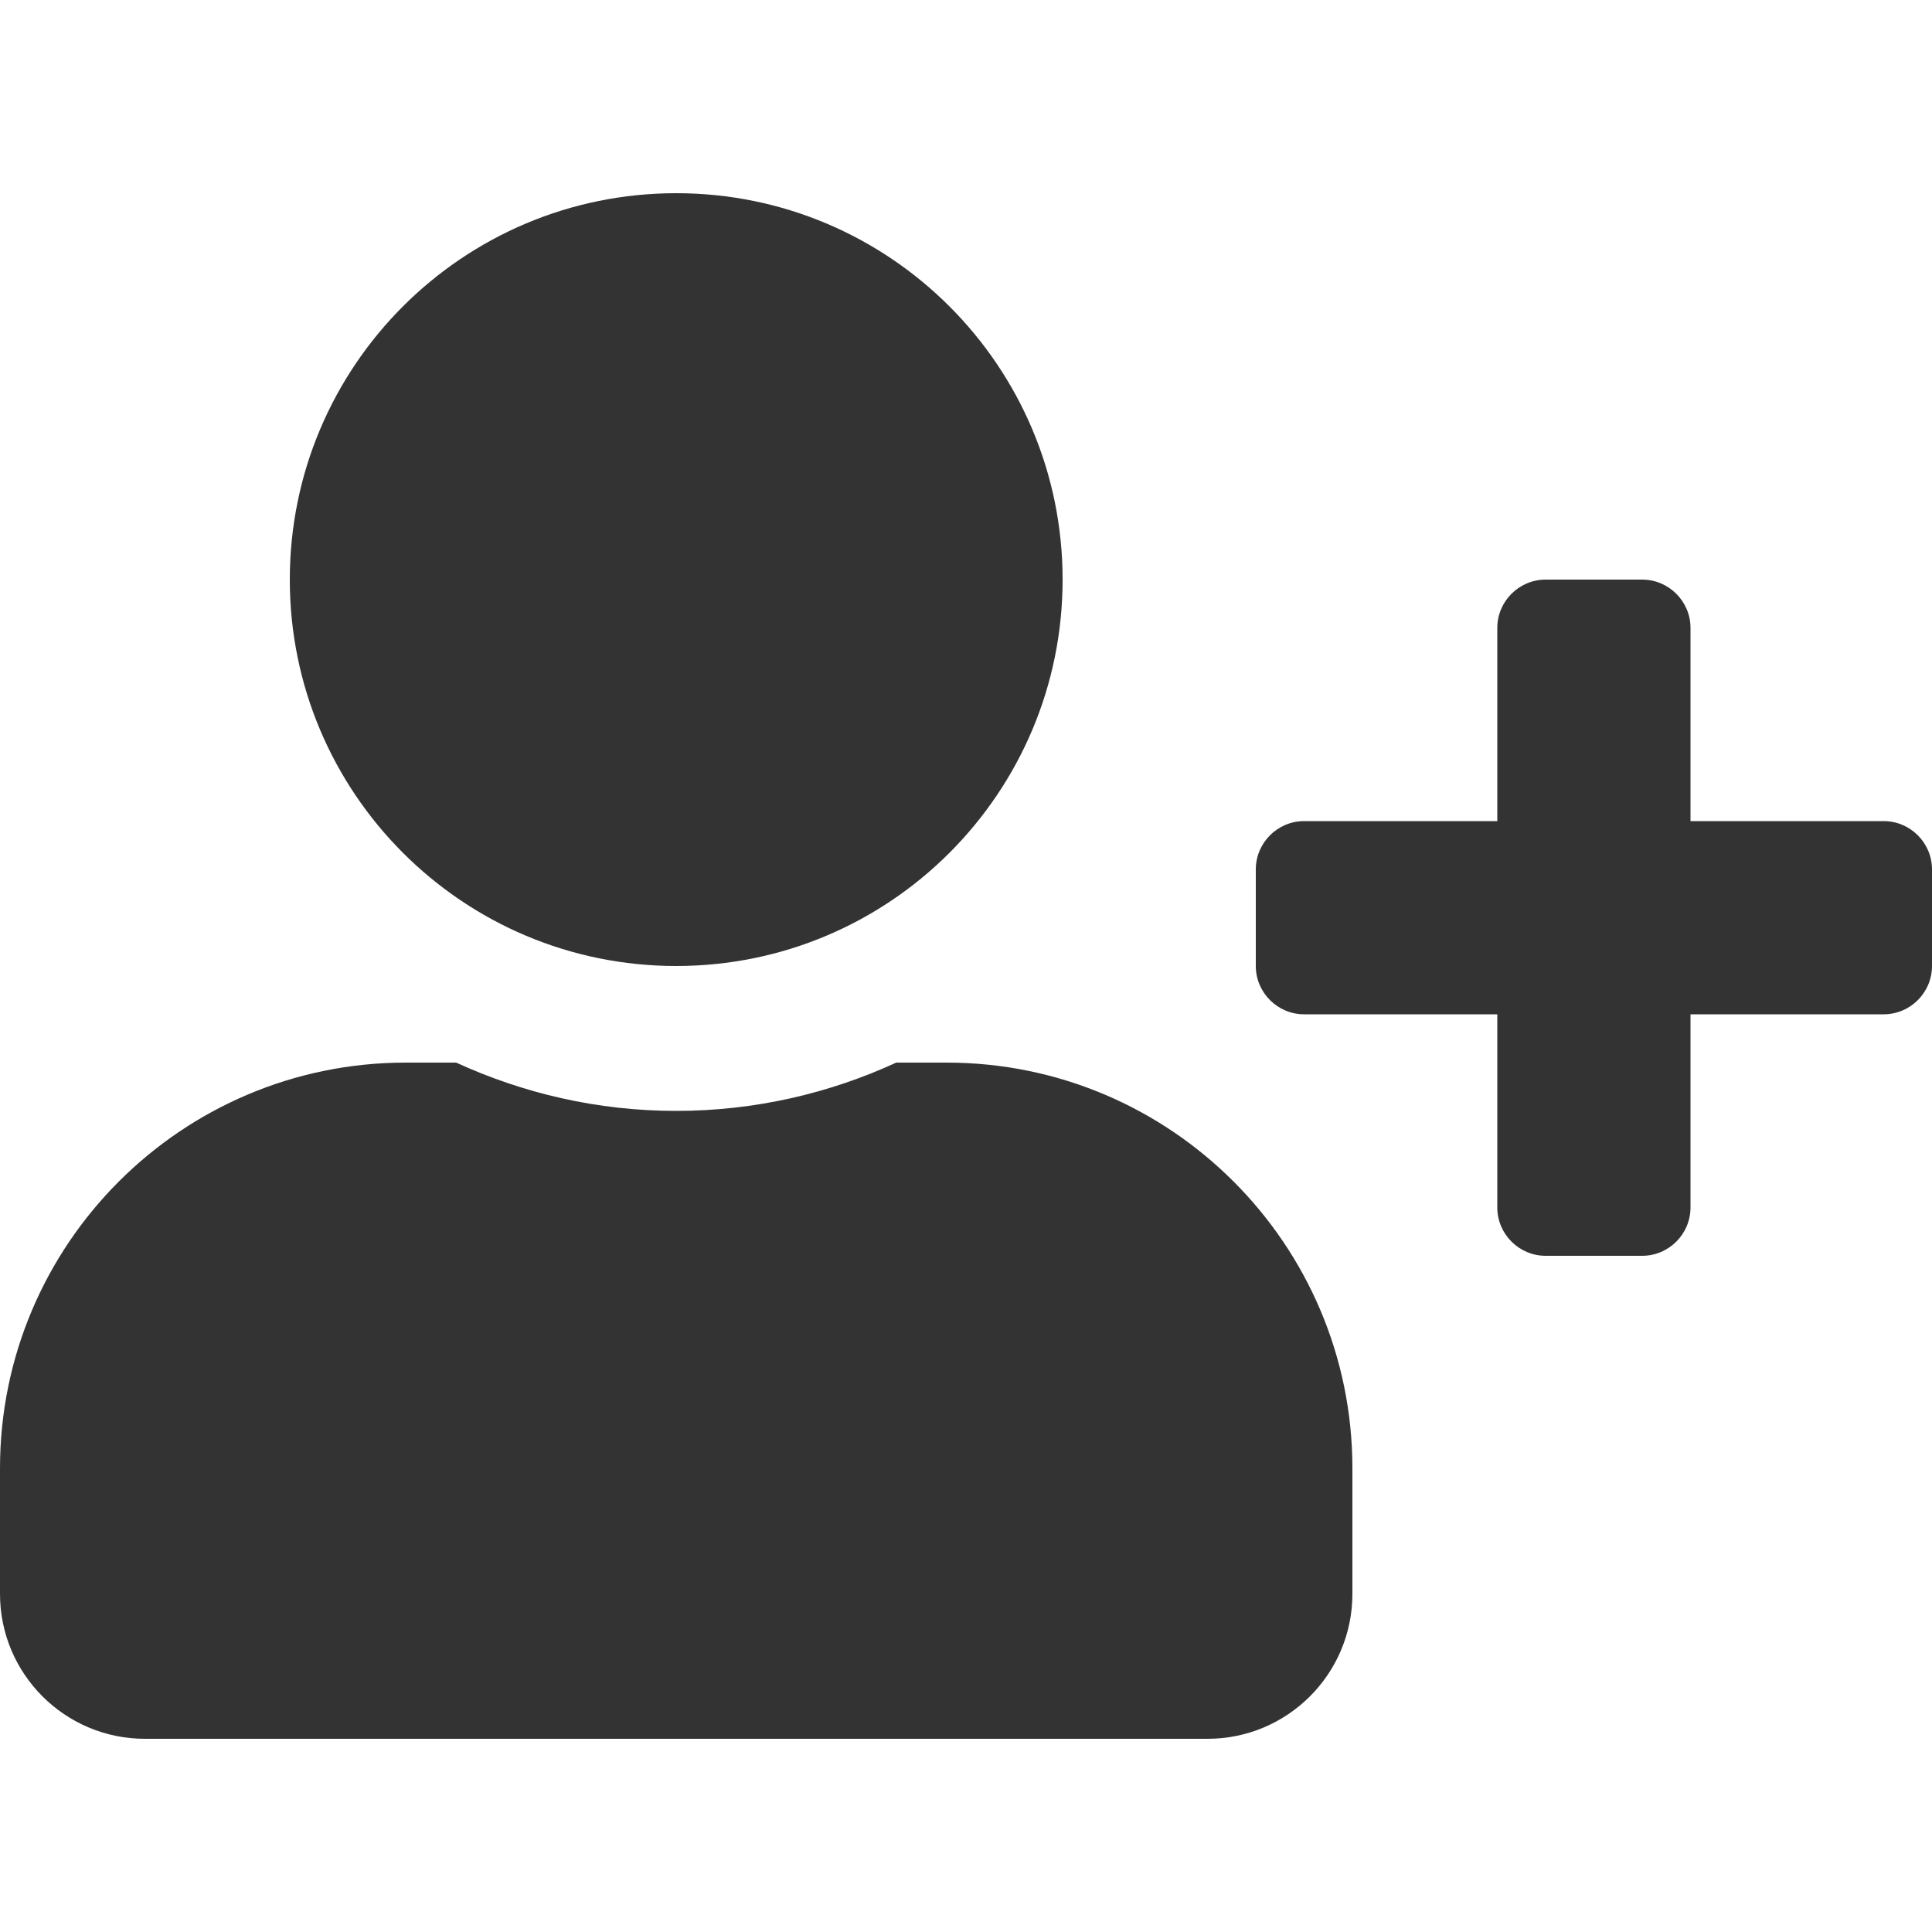 <?xml version="1.0" encoding="UTF-8"?> <!-- Generator: Adobe Illustrator 16.0.0, SVG Export Plug-In . SVG Version: 6.00 Build 0) --> <svg xmlns="http://www.w3.org/2000/svg" xmlns:xlink="http://www.w3.org/1999/xlink" version="1.1" id="Capa_1" x="0px" y="0px" width="40px" height="40px" viewBox="0 0 40 40" xml:space="preserve"> <path fill="#333333" d="M39,17h-4v-4c0-0.55-0.45-1-1-1h-2c-0.55,0-1,0.45-1,1v4h-4c-0.55,0-1,0.45-1,1v2c0,0.55,0.45,1,1,1h4v4 c0,0.55,0.45,1,1,1h2c0.55,0,1-0.45,1-1v-4h4c0.55,0,1-0.45,1-1v-2C40,17.45,39.55,17,39,17z M14,20c4.419,0,8-3.581,8-8 s-3.581-8-8-8s-8,3.581-8,8S9.581,20,14,20z M19.6,22h-1.044c-1.387,0.638-2.931,1-4.556,1s-3.163-0.362-4.556-1H8.4 C3.763,22,0,25.763,0,30.4V33c0,1.656,1.344,3,3,3h22c1.656,0,3-1.344,3-3v-2.6C28,25.763,24.237,22,19.6,22z"></path> </svg> 